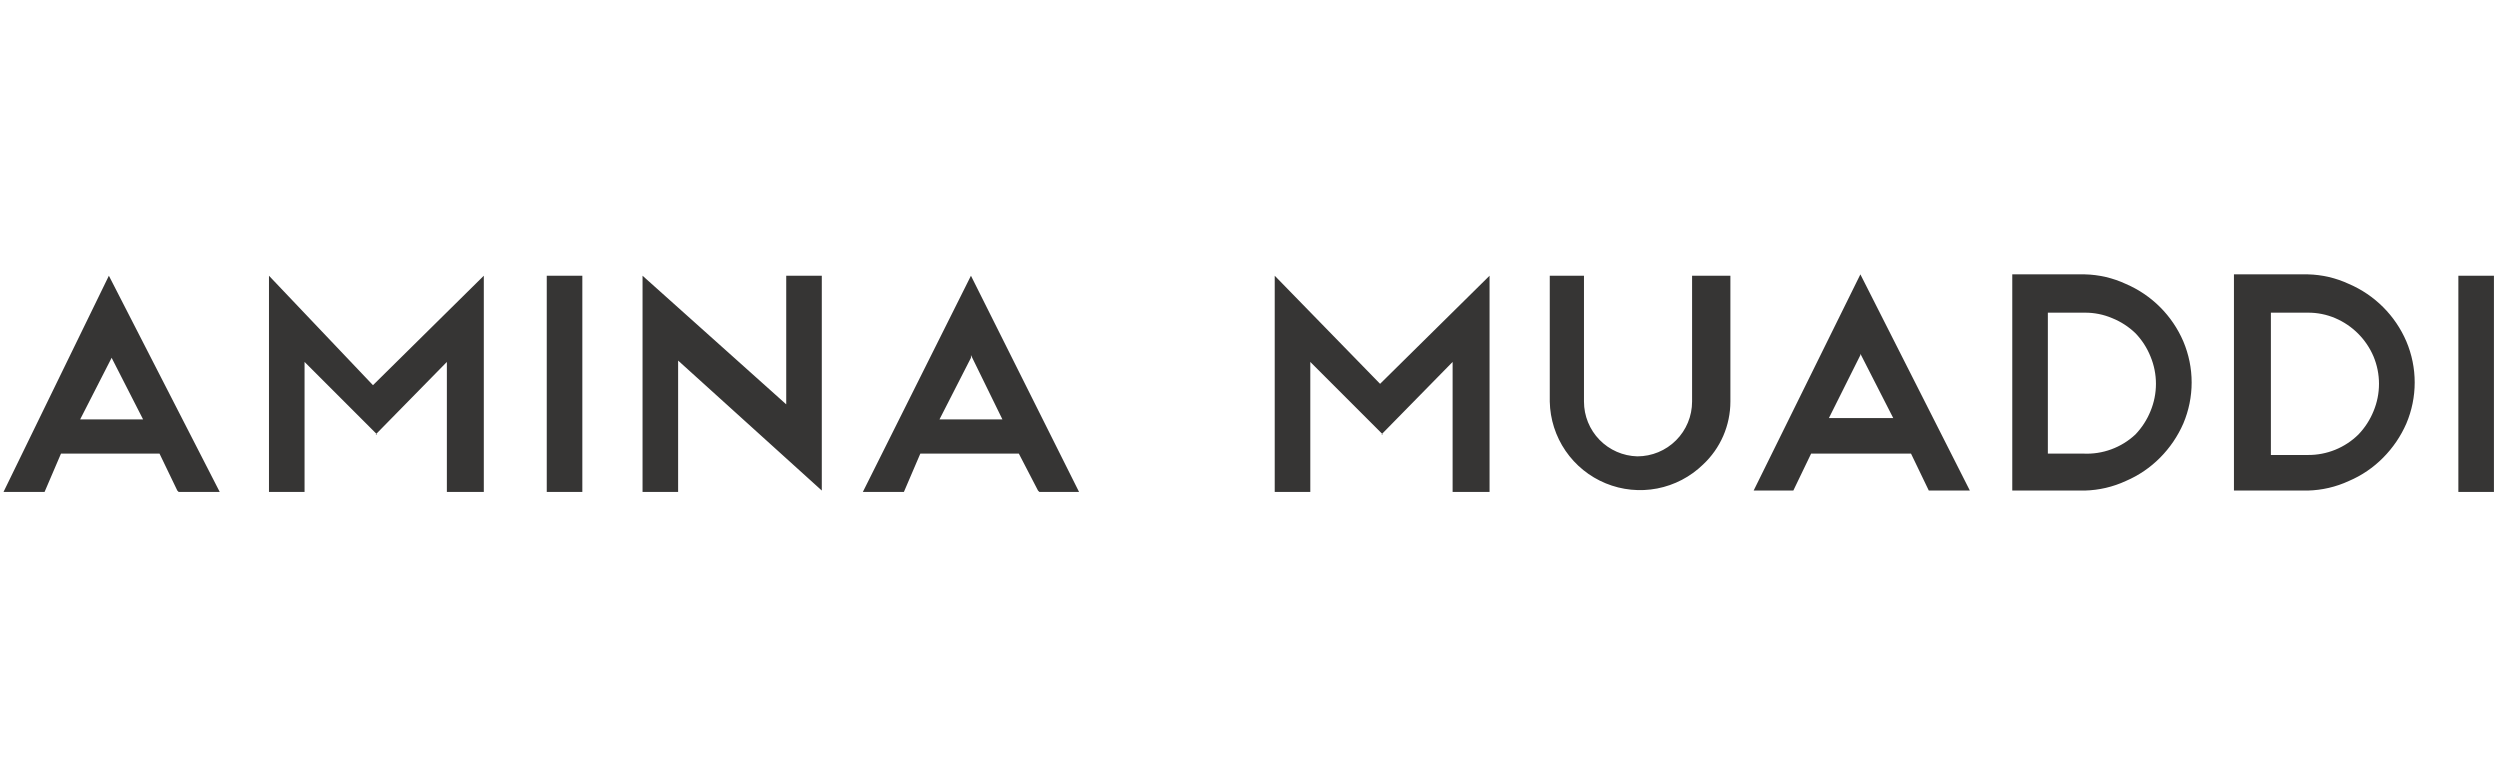 <svg width="261" height="80" viewBox="0 0 261 80" fill="none" xmlns="http://www.w3.org/2000/svg">
<g clip-path="url(#clip0_6888_50538)">
<path d="M256.653 51.357H260.367V28.786H256.653V51.357ZM237.081 47.357V32.643H240.939C241.92 32.635 242.893 32.83 243.796 33.214C245.596 33.981 247.029 35.414 247.796 37.214C248.173 38.12 248.367 39.091 248.367 40.072C248.367 41.052 248.173 42.023 247.796 42.929C247.43 43.83 246.897 44.654 246.224 45.357C245.528 46.045 244.702 46.588 243.795 46.956C242.888 47.324 241.917 47.509 240.939 47.5H237.081V47.357ZM233.367 51.214H240.939C242.42 51.177 243.879 50.837 245.224 50.214C246.562 49.645 247.775 48.82 248.796 47.786C249.82 46.756 250.643 45.545 251.224 44.214C251.798 42.858 252.094 41.401 252.094 39.929C252.094 38.456 251.798 36.999 251.224 35.643C250.068 32.947 247.92 30.799 245.224 29.643C243.88 29.017 242.421 28.676 240.939 28.643H233.224V51.214H233.367ZM213.796 47.357V32.643H217.653C218.634 32.635 219.607 32.83 220.51 33.214C221.413 33.577 222.238 34.111 222.939 34.786C223.614 35.487 224.147 36.311 224.51 37.214C224.887 38.12 225.081 39.091 225.081 40.072C225.081 41.052 224.887 42.023 224.51 42.929C224.144 43.83 223.611 44.654 222.939 45.357C222.214 46.037 221.359 46.564 220.427 46.907C219.495 47.251 218.503 47.404 217.51 47.357H213.653H213.796ZM210.081 51.214H217.653C219.135 51.177 220.593 50.837 221.939 50.214C223.274 49.642 224.487 48.818 225.51 47.786C226.534 46.756 227.357 45.545 227.939 44.214C228.512 42.858 228.808 41.401 228.808 39.929C228.808 38.456 228.512 36.999 227.939 35.643C226.783 32.947 224.634 30.799 221.939 29.643C220.595 29.017 219.135 28.676 217.653 28.643H210.081V51.214ZM201.367 51.214H205.653L194.224 28.643L183.081 51.214H187.224L189.081 47.357H199.51L201.367 51.214ZM194.224 36.929L197.653 43.643H190.939L194.224 37.072V36.929ZM180.367 28.786H176.653V41.929C176.653 43.444 176.051 44.898 174.979 45.969C173.908 47.041 172.454 47.643 170.939 47.643C169.448 47.606 168.031 46.987 166.99 45.919C165.949 44.852 165.367 43.42 165.367 41.929V28.786H161.796V41.929C161.832 43.766 162.405 45.552 163.443 47.068C164.482 48.584 165.941 49.764 167.64 50.462C169.34 51.16 171.207 51.347 173.011 50.998C174.815 50.649 176.478 49.781 177.796 48.5C178.697 47.659 179.415 46.641 179.907 45.511C180.398 44.38 180.652 43.161 180.653 41.929V28.786H180.367ZM144.224 45.357L151.653 37.786V51.357H155.51V28.786L144.081 40.072L133.081 28.786V51.357H136.796V37.786L144.367 45.357H144.224ZM108.51 51.357H112.653L101.367 28.786L90.082 51.357H94.367L96.082 47.357H106.367L108.367 51.214L108.51 51.357ZM101.367 37.072L104.653 43.786H98.082L101.367 37.357V37.072ZM67.082 51.357H70.796V37.643L85.796 51.214V28.786H82.082V42.214L67.082 28.786V51.214V51.357ZM57.081 51.357H60.796V28.786H57.081V51.357ZM39.224 45.357L46.653 37.786V51.357H50.51V28.786L38.939 40.214L28.081 28.786V51.357H31.796V37.786L39.367 45.357H39.224ZM18.653 51.357H22.939L11.367 28.786L0.367 51.357H4.653L6.367 47.357H16.653L18.51 51.214L18.653 51.357ZM11.51 37.072L14.939 43.786H8.367L11.653 37.357L11.51 37.072Z" fill="#363534"/>
</g>
<defs>
<clipPath id="clip0_6888_50538">
<rect width="260" height="80" fill="white" transform="translate(0.367)"/>
</clipPath>
</defs>
</svg>
